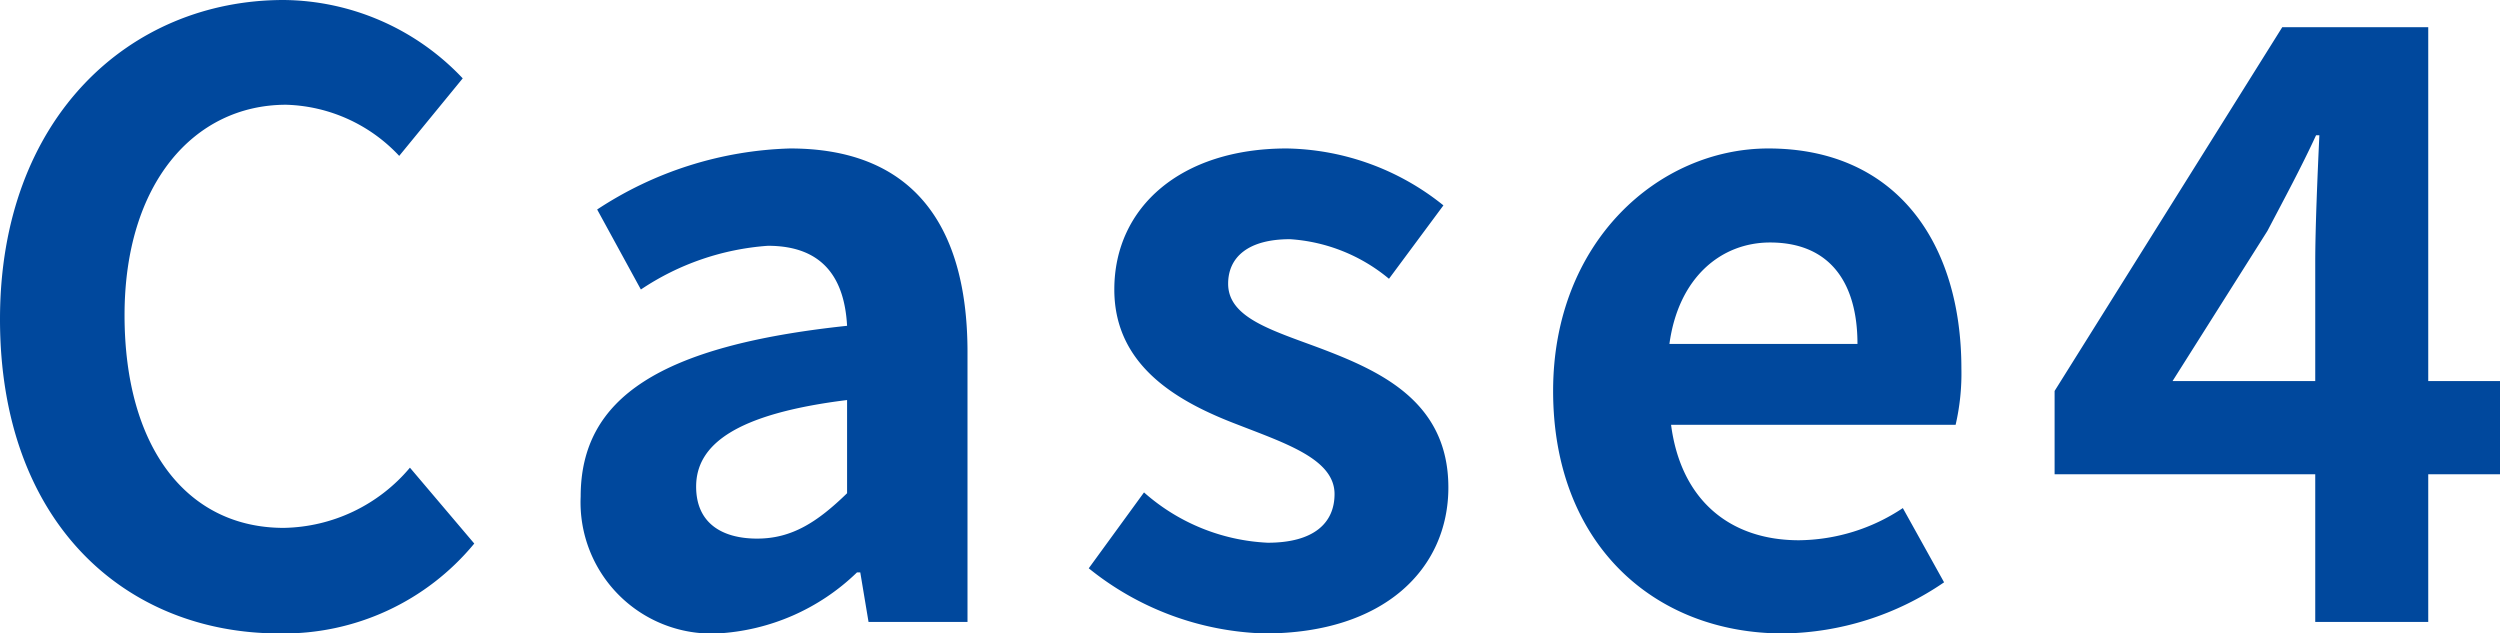 <svg xmlns="http://www.w3.org/2000/svg" width="121.24" height="30.72" viewBox="0 0 121.24 30.72"><path d="M-46.54.56A11.979,11.979,0,0,0-37.1-3.8l-3.12-3.68a8.164,8.164,0,0,1-6.12,2.92c-4.68,0-7.72-3.88-7.72-10.32,0-6.36,3.36-10.2,7.84-10.2a7.8,7.8,0,0,1,5.48,2.48l3.08-3.76a12.074,12.074,0,0,0-8.68-3.8c-7.48,0-13.76,5.72-13.76,15.48C-60.1-4.8-54.02.56-46.54.56Zm21.24,0A10.533,10.533,0,0,0-18.54-2.4h.16l.4,2.4h4.8V-13.08c0-6.48-2.92-9.88-8.6-9.88A17.9,17.9,0,0,0-31.14-20l2.12,3.88a12.656,12.656,0,0,1,6.16-2.12c2.76,0,3.72,1.68,3.84,3.88-9.04.96-12.92,3.48-12.92,8.28A6.363,6.363,0,0,0-25.3.56Zm1.92-4.6c-1.72,0-2.96-.76-2.96-2.52,0-2,1.84-3.52,7.32-4.2v4.52C-20.46-4.84-21.7-4.04-23.38-4.04ZM1.22.56c5.84,0,8.92-3.16,8.92-7.08,0-4.16-3.28-5.64-6.24-6.76C1.54-14.16-.54-14.76-.54-16.4c0-1.28.96-2.16,3-2.16a8.338,8.338,0,0,1,4.8,1.92L9.9-20.2a12.416,12.416,0,0,0-7.6-2.76c-5.12,0-8.36,2.84-8.36,6.84,0,3.76,3.16,5.48,6,6.56C2.3-8.64,4.62-7.88,4.62-6.2c0,1.4-1,2.36-3.24,2.36a9.725,9.725,0,0,1-6-2.44L-7.3-2.6A14.208,14.208,0,0,0,1.22.56Zm25.16,0a14.1,14.1,0,0,0,7.8-2.48l-2-3.6a9.233,9.233,0,0,1-5.04,1.56c-3.32,0-5.72-1.92-6.2-5.6h13.8a11.055,11.055,0,0,0,.28-2.72c0-6.16-3.2-10.68-9.36-10.68-5.32,0-10.44,4.52-10.44,11.76C15.22-3.8,20.1.56,26.38.56ZM20.86-13.48c.44-3.24,2.52-4.92,4.88-4.92,2.88,0,4.24,1.92,4.24,4.92Zm24.4,1.8,4.6-7.28c.84-1.6,1.64-3.08,2.36-4.64h.16c-.08,1.72-.2,4.44-.2,6.16v5.76ZM52.18,0h5.48V-7.16h3.48v-4.52H57.66V-28.84H50.58L39.54-11.2v4.04H52.18Z" transform="translate(60.1 30.16)" fill="#00489d"/></svg>